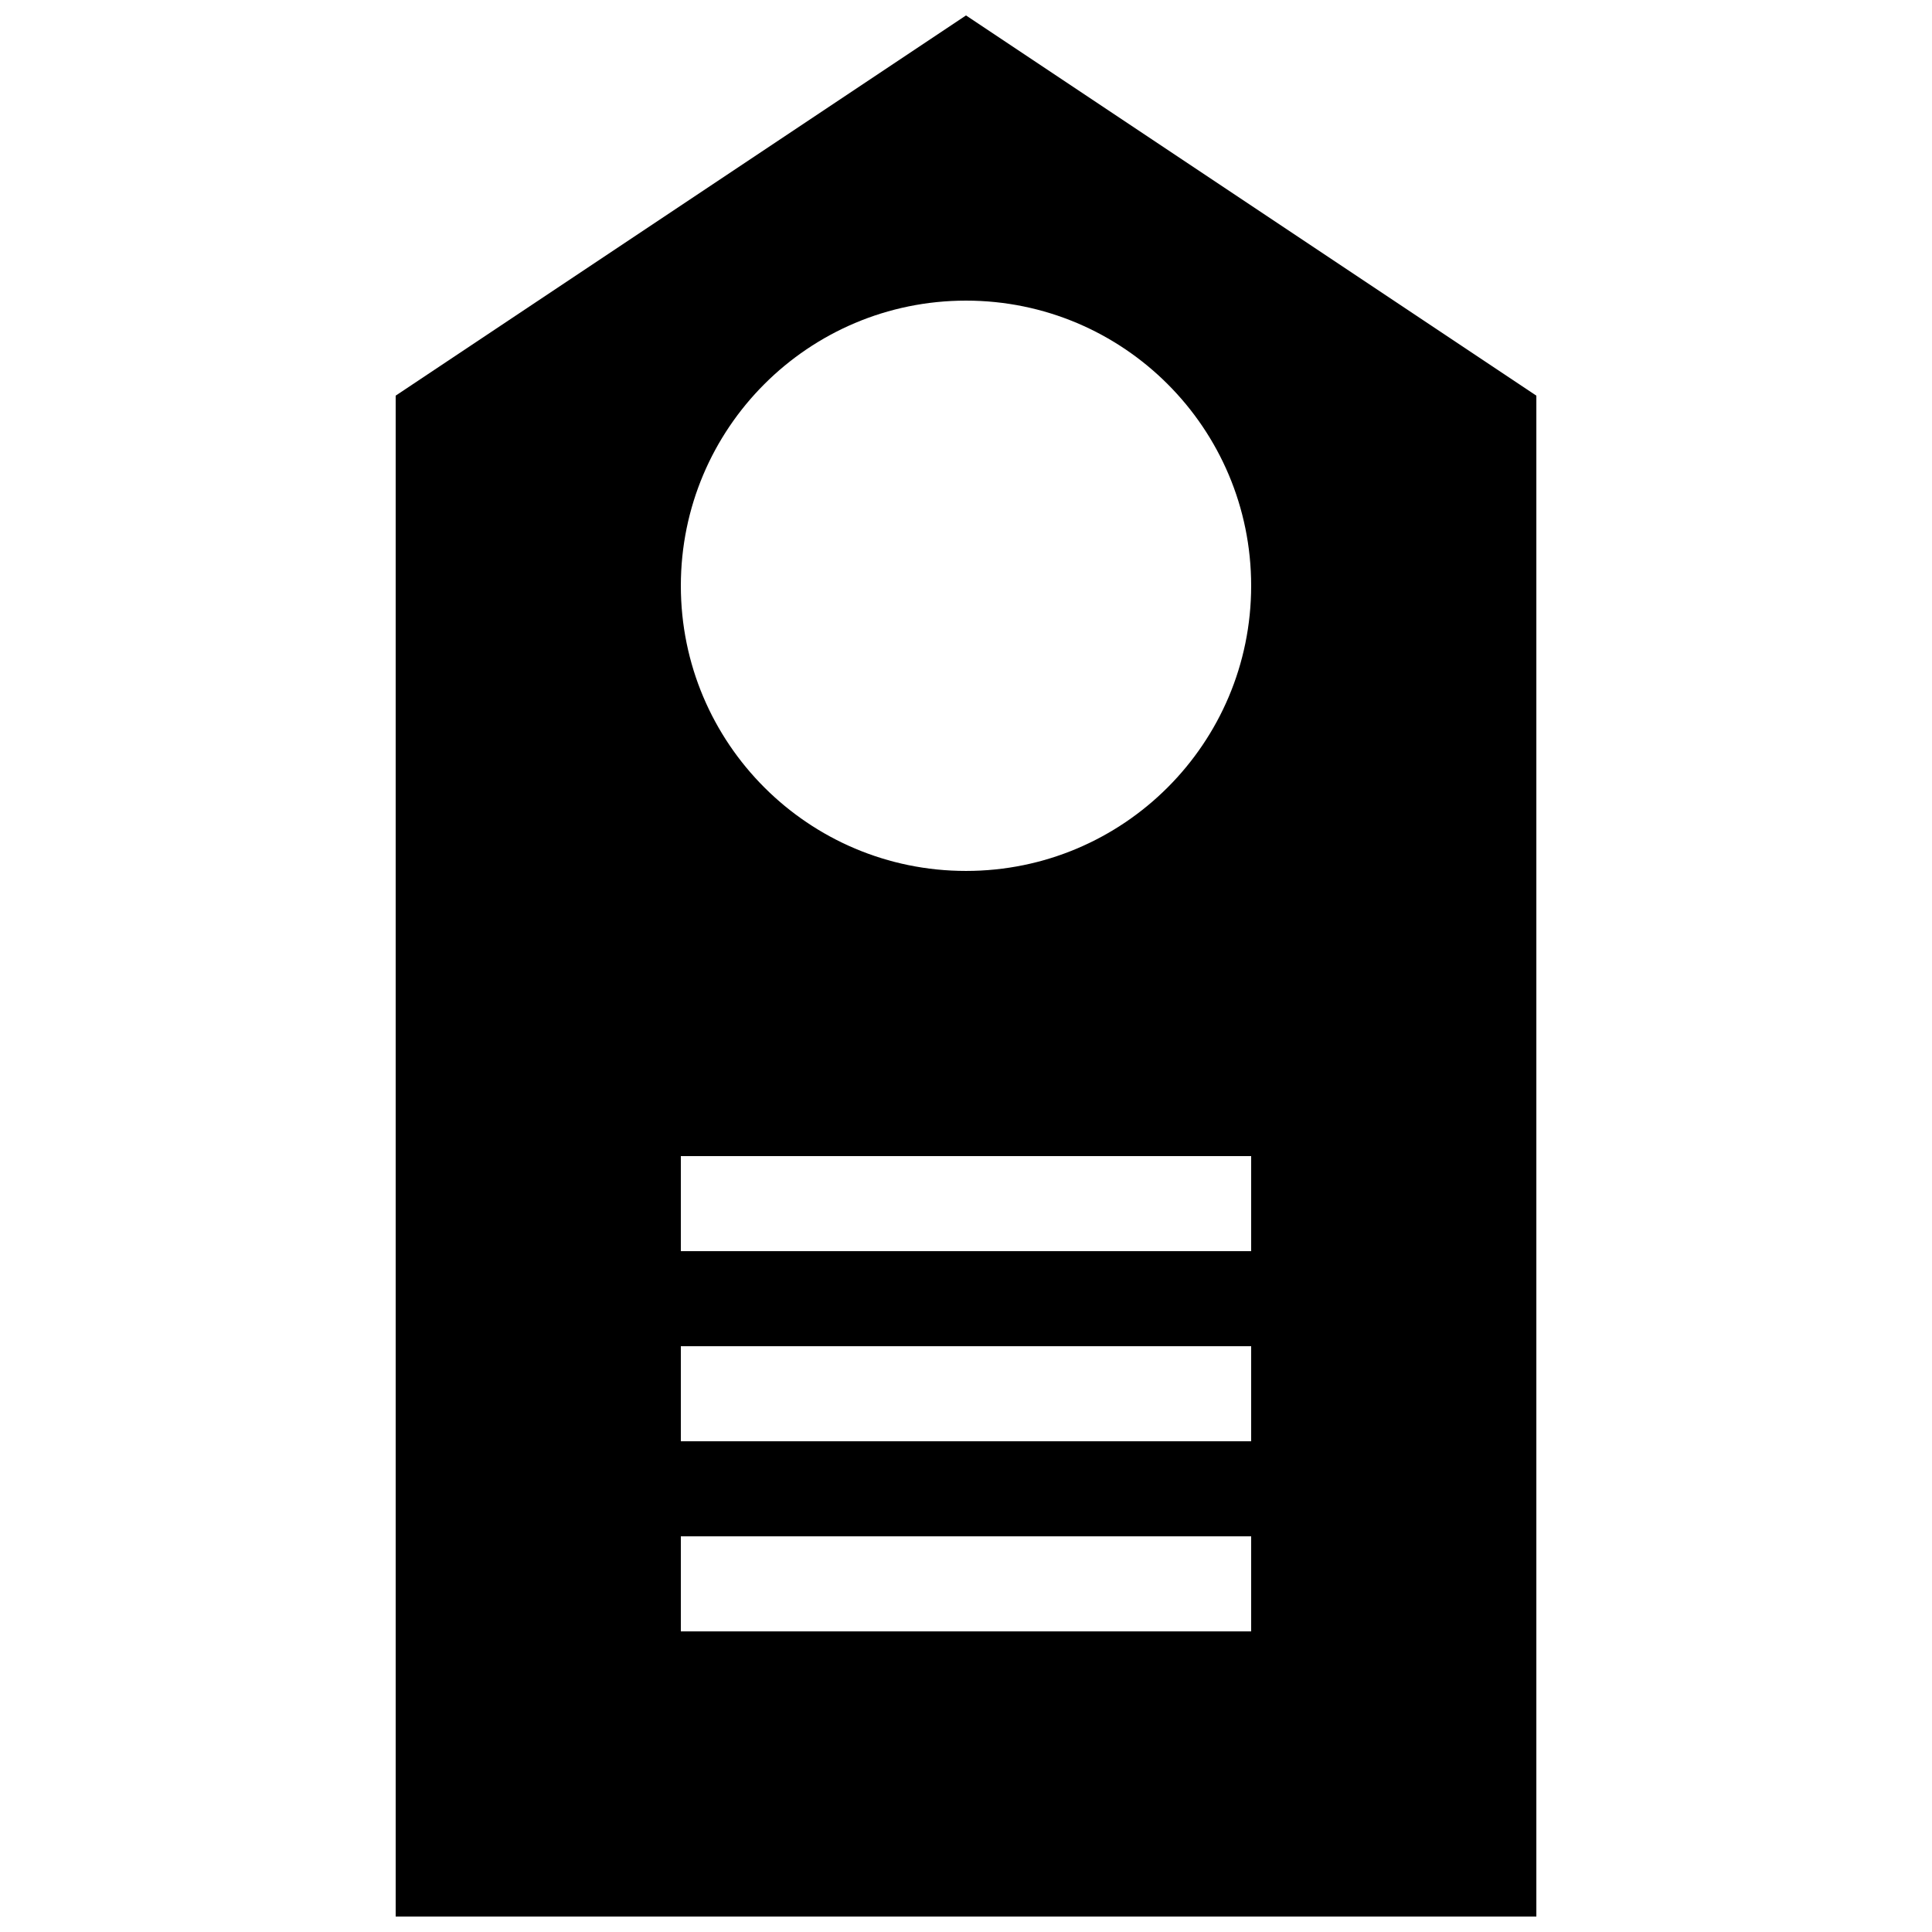 <?xml version="1.0" encoding="UTF-8"?>
<!-- Uploaded to: ICON Repo, www.svgrepo.com, Generator: ICON Repo Mixer Tools -->
<svg width="800px" height="800px" version="1.1" viewBox="144 144 512 512" xmlns="http://www.w3.org/2000/svg">
 <defs>
  <clipPath id="a">
   <path d="m248 148.09h304v503.81h-304z"/>
  </clipPath>
 </defs>
 <g clip-path="url(#a)">
  <path d="m400 148.09-151.14 100.76v403.05h302.29v-403.05zm75.57 428.24h-151.14v-25.191h151.14zm0-50.383h-151.14v-25.191h151.14zm0-50.379h-151.14v-25.191h151.14zm-75.57-100.76c-41.746 0-75.57-33.824-75.57-75.57 0-41.746 33.824-75.57 75.57-75.57s75.57 33.824 75.57 75.57c0 41.742-33.824 75.57-75.57 75.57z"/>
 </g>
</svg>